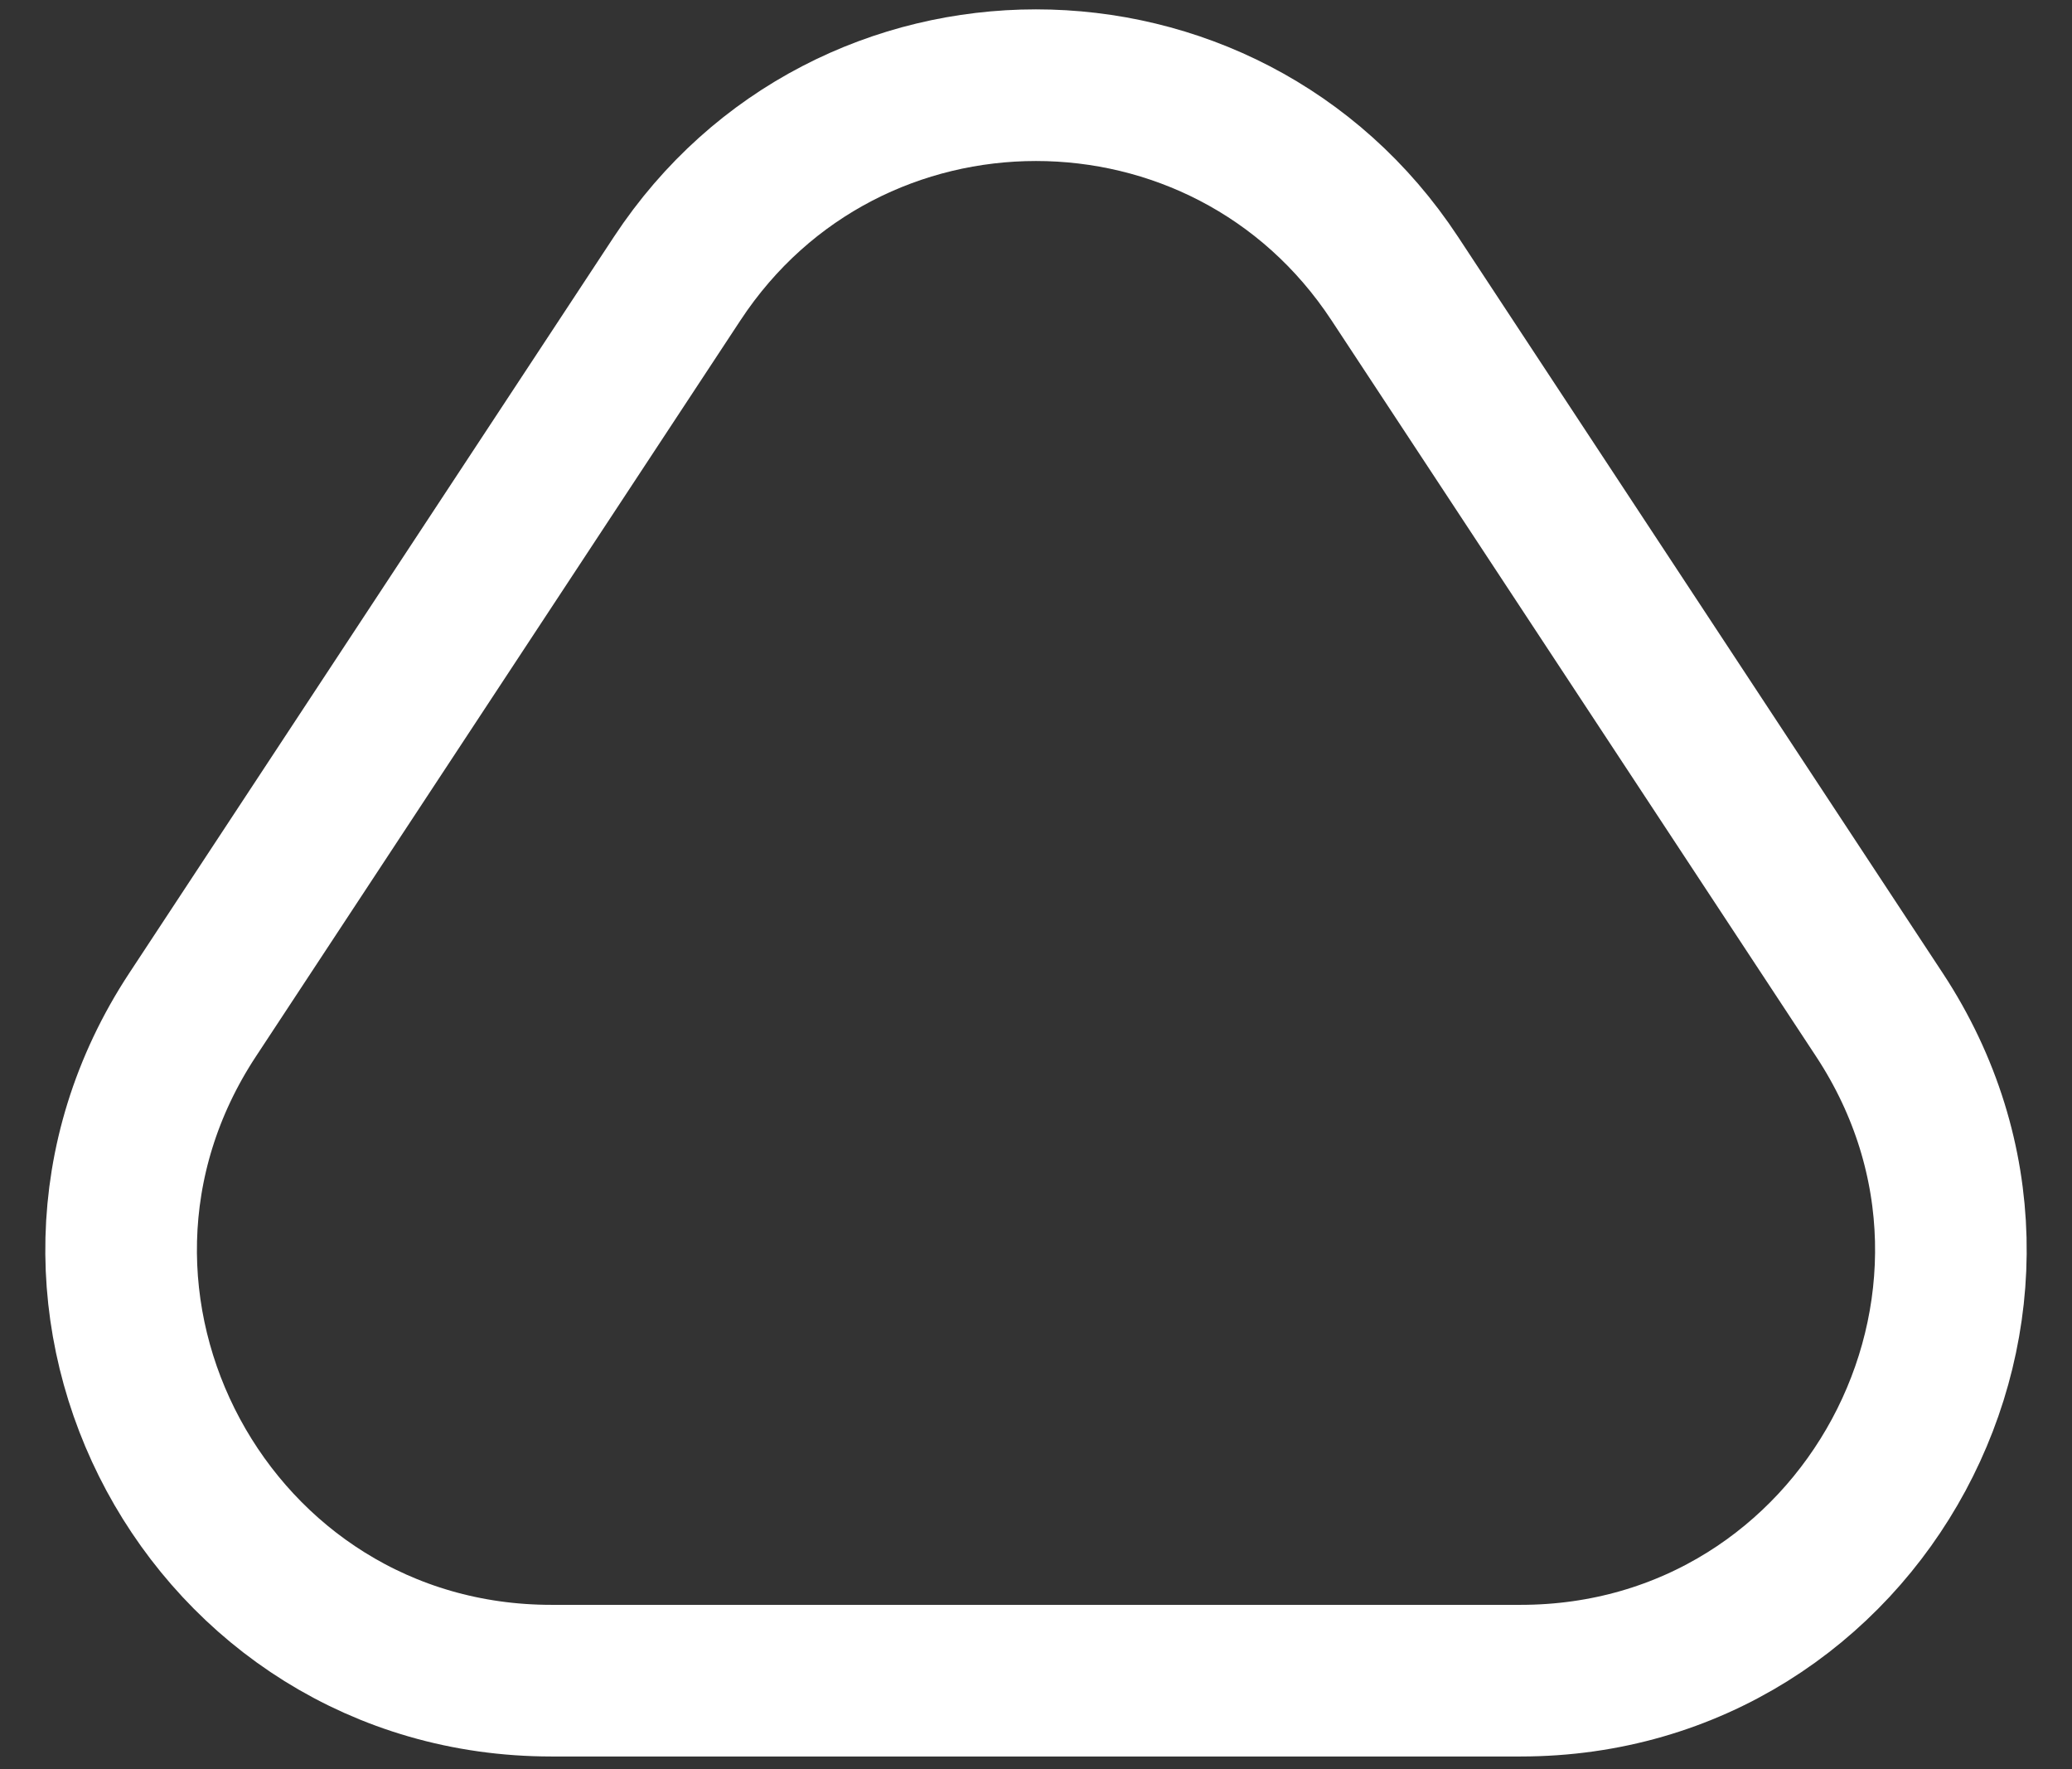 <svg width="41" height="35" viewBox="0 0 41 35" fill="none" xmlns="http://www.w3.org/2000/svg">
<rect x="0" y="0" width="41" height="35" fill="#333333" stroke="none"/>
<path d="M13.4 5.511C16.759 0.41 24.241 0.41 27.599 5.511L37.189 20.076C40.91 25.728 36.856 33.25 30.089 33.25L10.911 33.25C4.144 33.25 0.09 25.728 3.811 20.076L13.4 5.511Z" stroke="#ffffff" stroke-width="3"/>
</svg>
